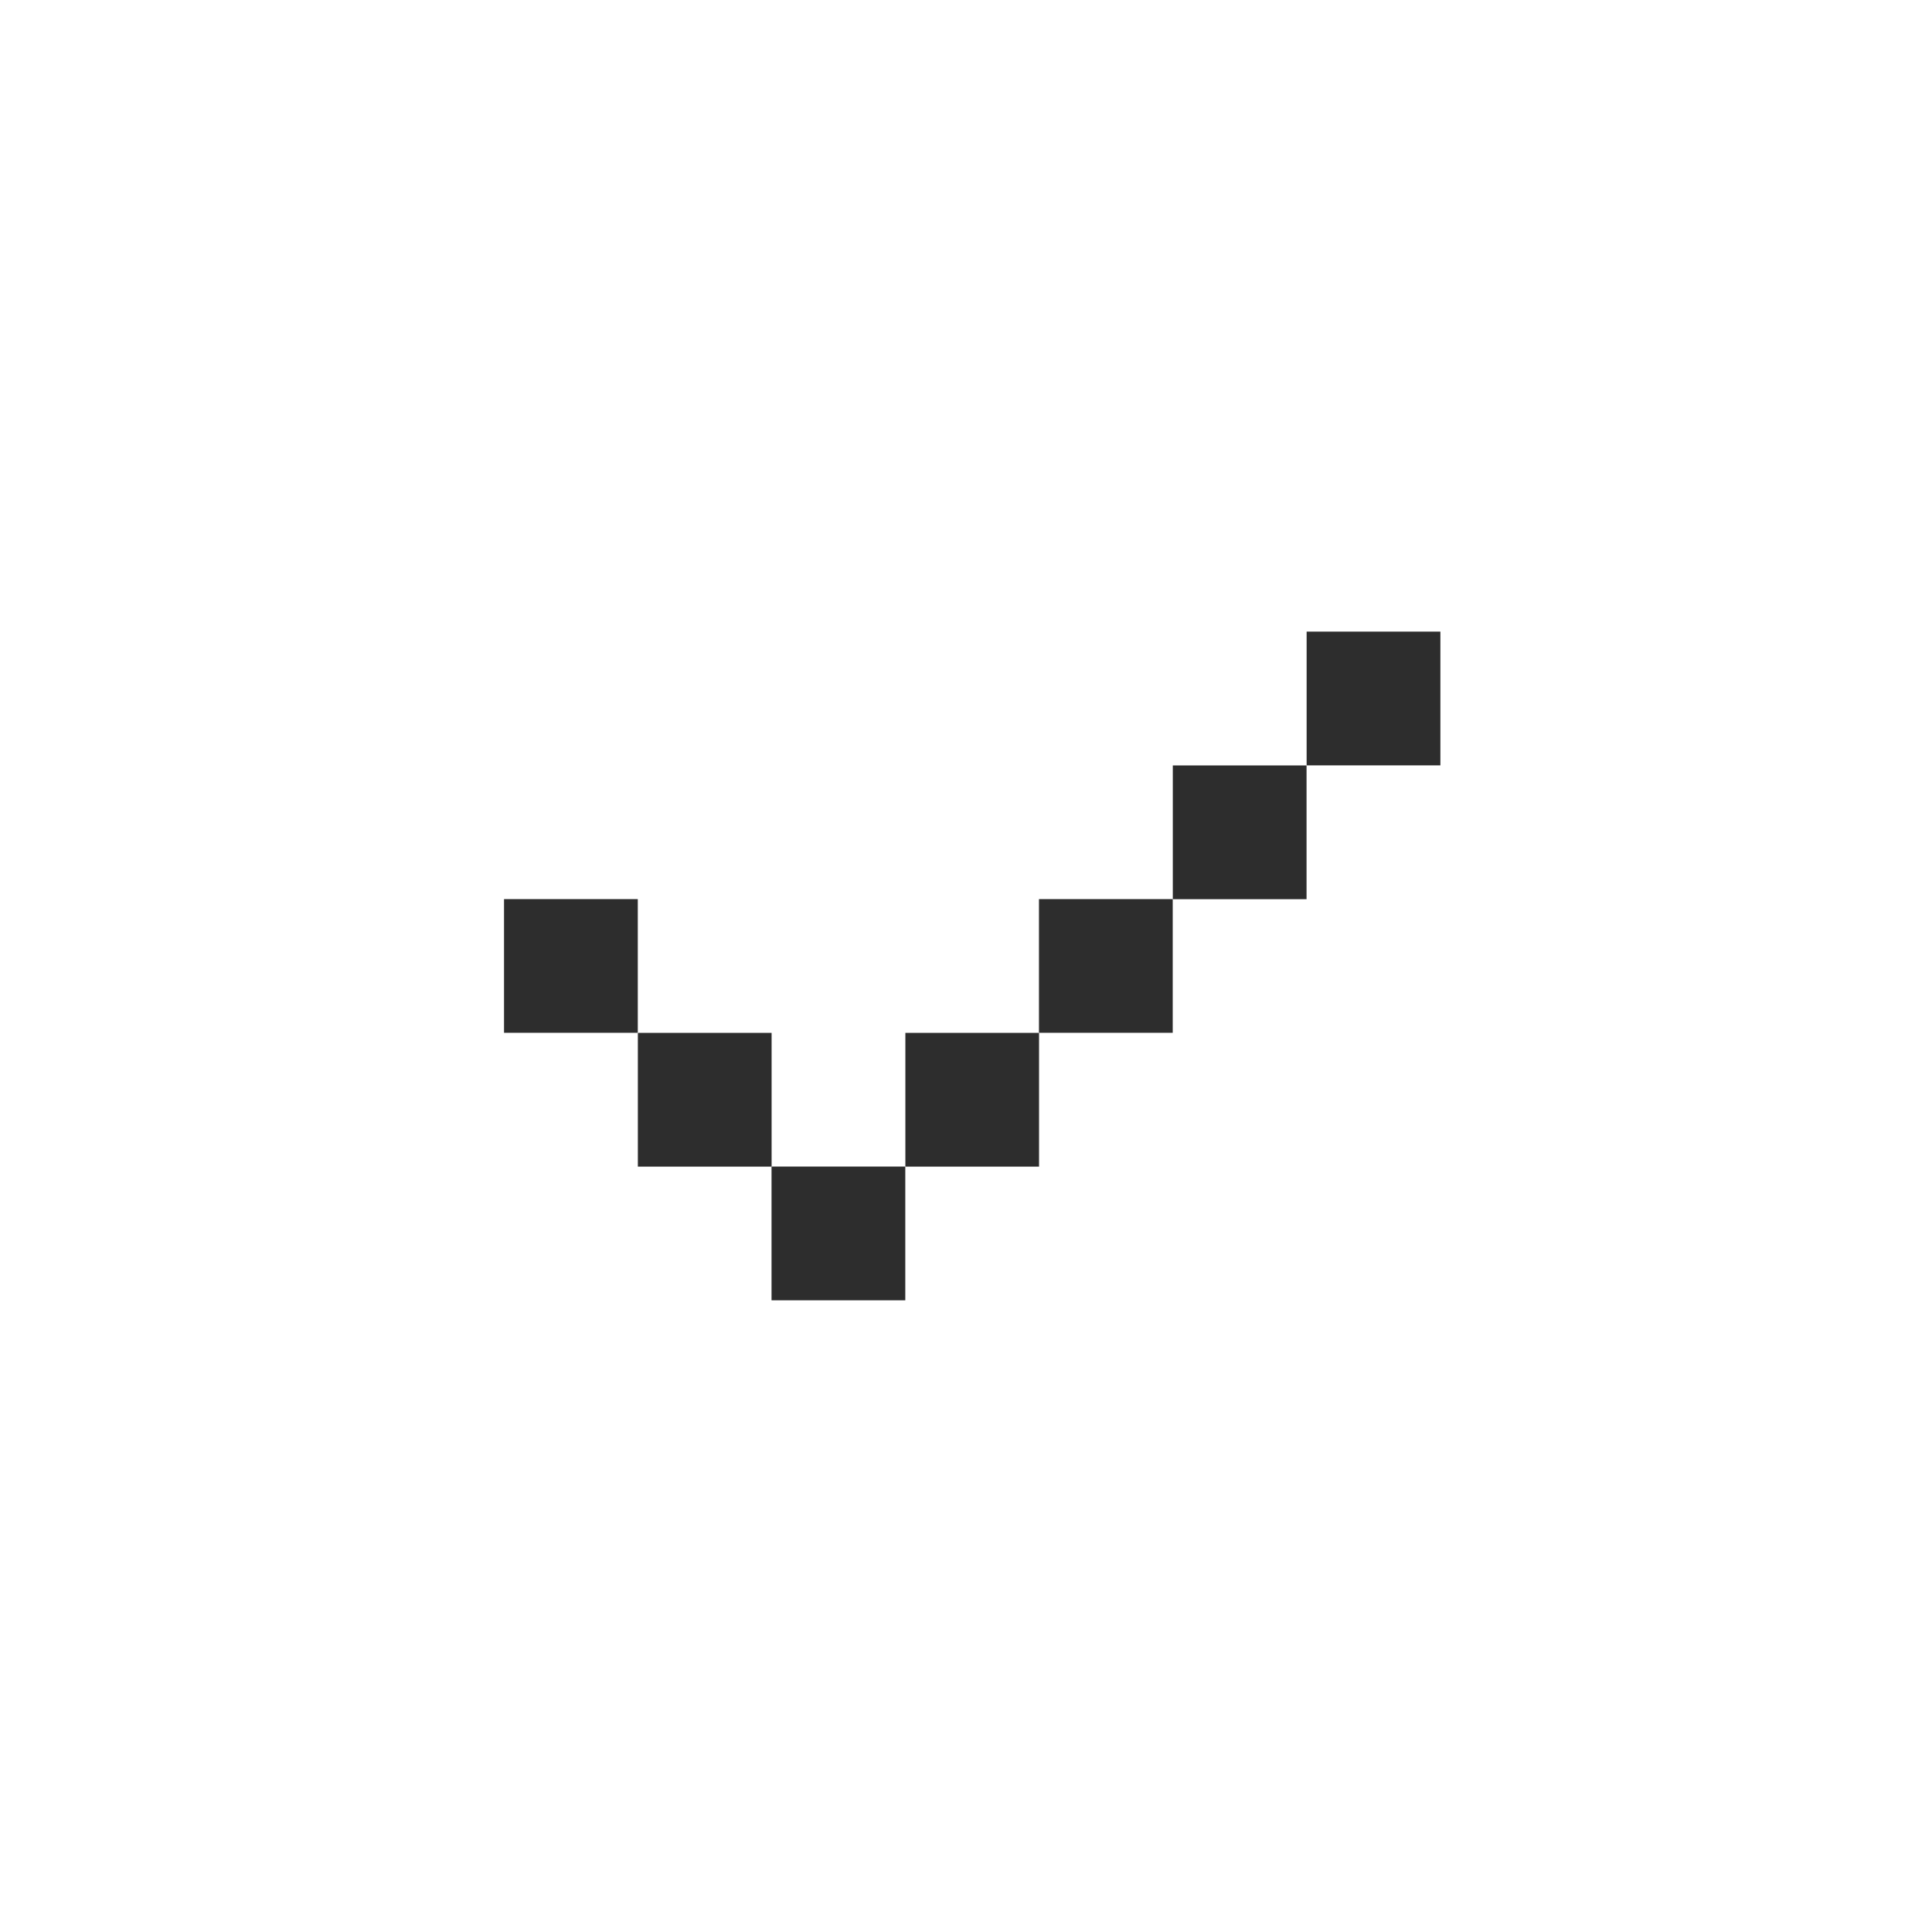 <?xml version="1.0" encoding="UTF-8"?> <svg xmlns="http://www.w3.org/2000/svg" width="26" height="26" viewBox="0 0 26 26" fill="none"> <path d="M8.584 13.9H10.384V15.7H8.584V13.9Z" fill="#2D2D2D"></path> <path d="M6.783 12.1H8.583V13.899H6.783V12.1Z" fill="#2D2D2D"></path> <path d="M15.783 10.301H17.583V12.101H15.783V10.301Z" fill="#2D2D2D"></path> <path d="M13.982 12.1H15.782V13.899H13.982V12.1Z" fill="#2D2D2D"></path> <path d="M12.184 13.9H13.983V15.7H12.184V13.9Z" fill="#2D2D2D"></path> <path d="M10.383 15.699H12.183V17.499H10.383V15.699Z" fill="#2D2D2D"></path> <path d="M17.584 8.5H19.384V10.3H17.584V8.5Z" fill="#2D2D2D"></path> </svg> 
